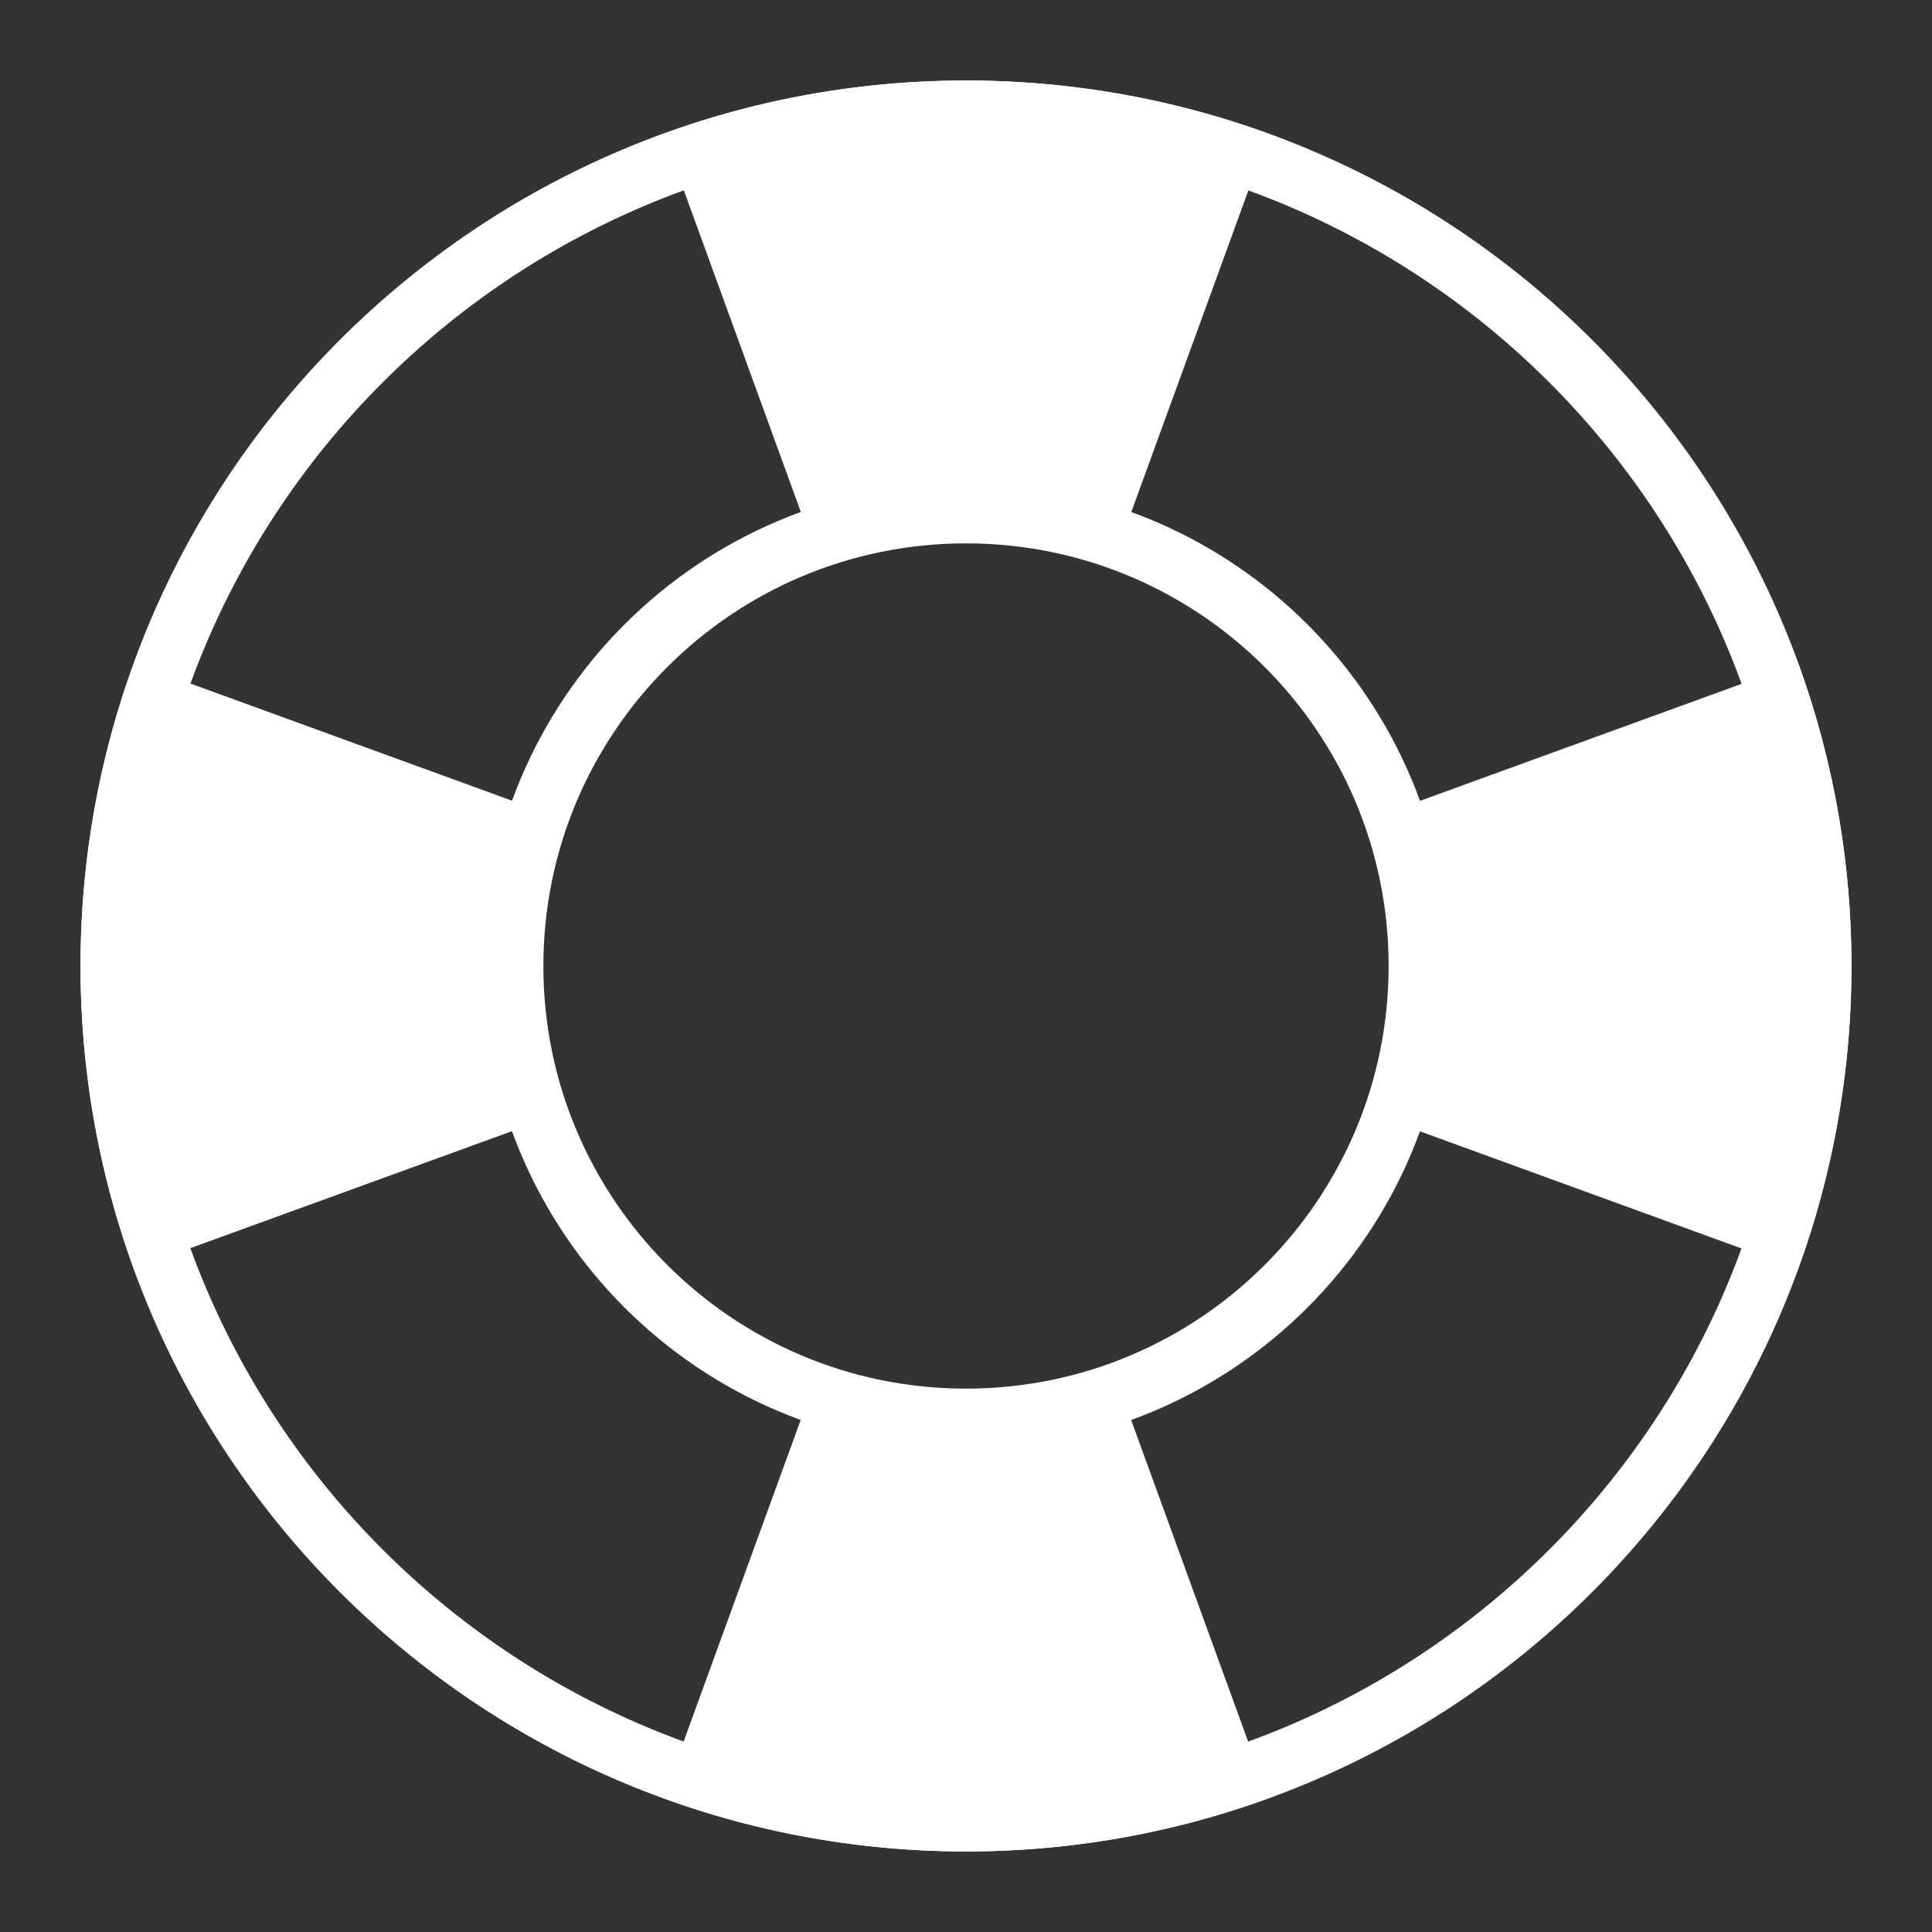 <svg width="32" height="32" viewBox="0 0 32 32" fill="none" xmlns="http://www.w3.org/2000/svg">
<rect x="0" y="0" width="32" height="32" fill="#333333" stroke="none"/>
<path d="M29.783 10.986C30.962 14.227 30.961 17.779 29.781 21.019L23.039 18.564C23.642 16.909 23.642 15.094 23.04 13.439L29.783 10.986Z" fill="white"/>
<path d="M21.014 29.783C17.774 30.962 14.222 30.961 10.982 29.782L13.437 23.039C15.092 23.642 16.906 23.642 18.561 23.04L21.014 29.783Z" fill="white"/>
<path d="M2.217 21.014C1.039 17.773 1.039 14.221 2.219 10.981L8.961 13.437C8.358 15.091 8.358 16.906 8.96 18.561L2.217 21.014Z" fill="white"/>
<path d="M10.986 2.217C14.226 1.038 17.778 1.039 21.018 2.218L18.563 8.961C16.908 8.358 15.094 8.358 13.439 8.96L10.986 2.217Z" fill="white"/>
<path d="M16 1.833C23.824 1.833 30.166 8.176 30.166 16C30.166 23.824 23.824 30.166 16 30.166C8.176 30.166 1.833 23.824 1.833 16C1.833 8.176 8.176 1.833 16 1.833Z" stroke="white"/>
<path d="M16 8.5C20.142 8.5 23.5 11.858 23.5 16C23.5 20.142 20.142 23.5 16 23.5C11.858 23.5 8.5 20.142 8.5 16C8.5 11.858 11.858 8.5 16 8.5Z" stroke="white"/>
</svg>
